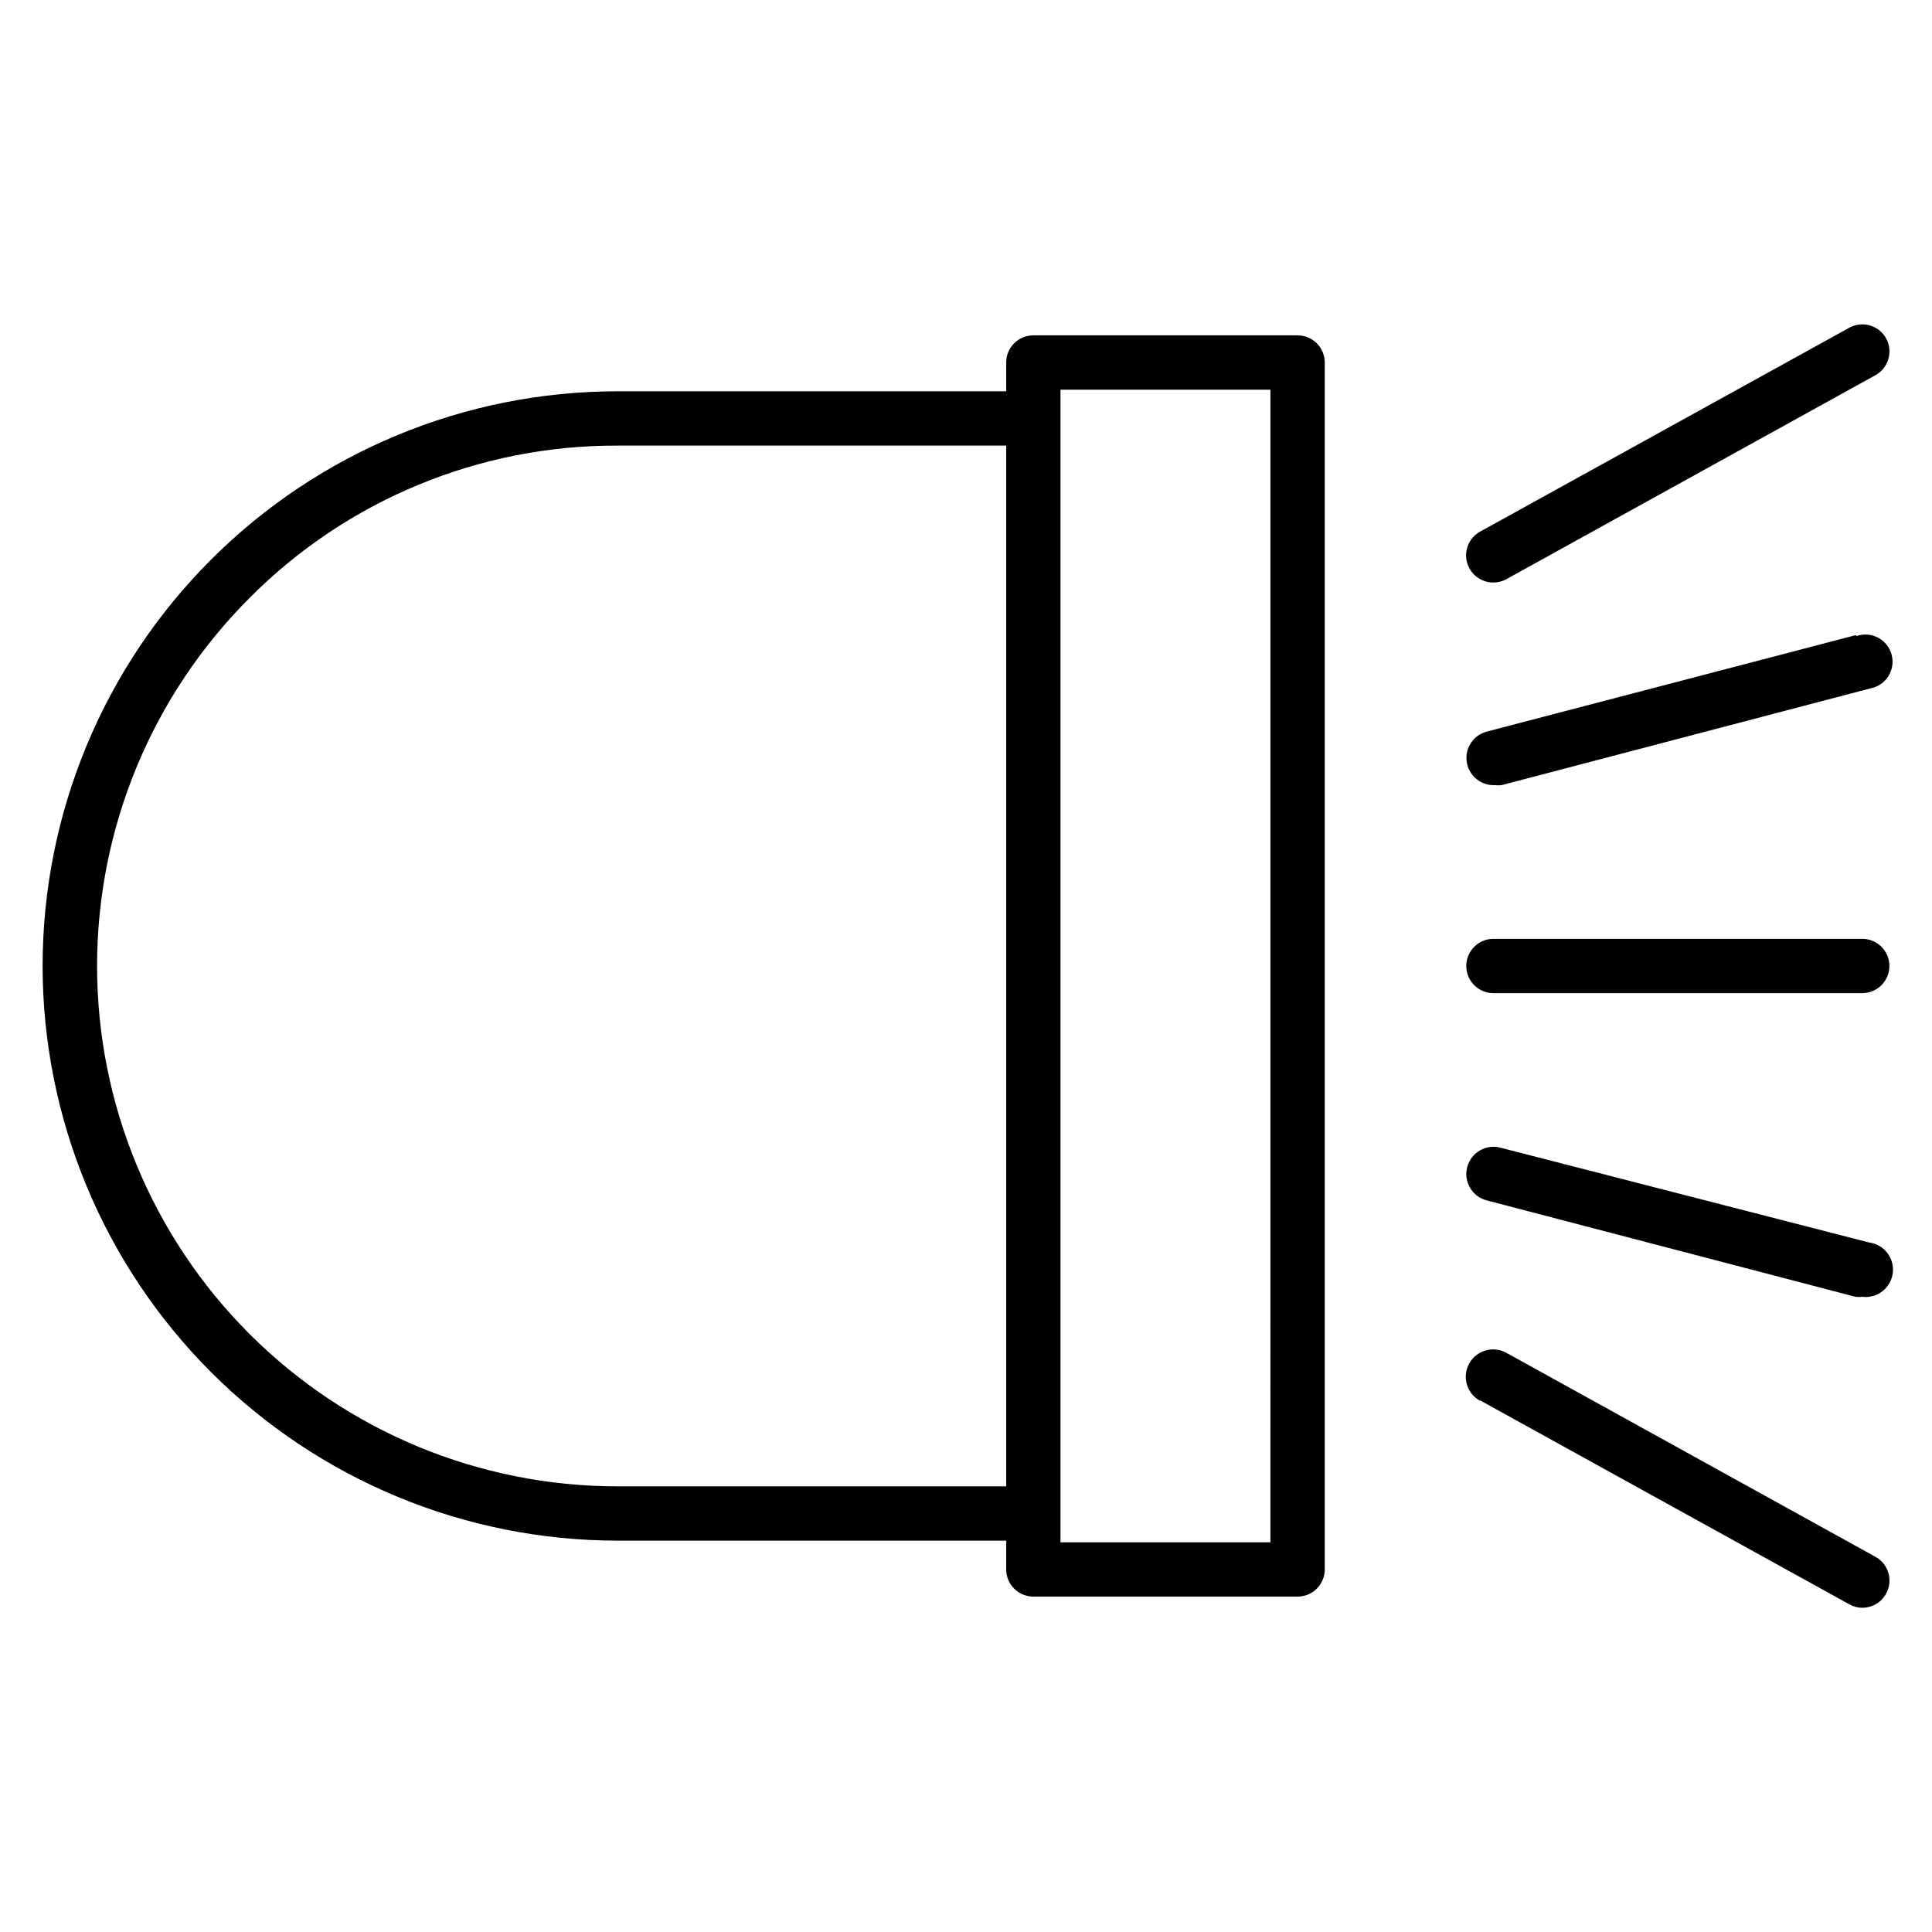 <?xml version="1.0" encoding="UTF-8"?>
<!-- Uploaded to: SVG Repo, www.svgrepo.com, Generator: SVG Repo Mixer Tools -->
<svg fill="#000000" width="800px" height="800px" version="1.1" viewBox="144 144 512 512" xmlns="http://www.w3.org/2000/svg">
 <g>
  <path d="m155.29 400c0.035 40.379 16.094 79.094 44.645 107.64 28.555 28.555 67.27 44.609 107.65 44.648h103.07v7.629c0 1.91 0.758 3.738 2.106 5.09 1.352 1.348 3.18 2.109 5.09 2.109h70.031c1.906 0 3.738-0.762 5.086-2.109 1.352-1.352 2.109-3.18 2.109-5.09v-319.85c0-1.906-0.758-3.738-2.109-5.09-1.348-1.348-3.18-2.106-5.086-2.106h-70.031c-3.977 0-7.195 3.223-7.195 7.195v7.629h-103.07c-40.387 0.02-79.109 16.07-107.67 44.629-28.555 28.555-44.609 67.281-44.625 107.67zm269.75-152.73h55.637l-0.004 305.45h-55.633zm-117.46 14.824h103.07v275.8h-103.07c-36.57-0.012-71.637-14.551-97.492-40.414-25.852-25.867-40.371-60.941-40.363-97.512 0.008-36.57 14.543-71.641 40.402-97.496 25.777-25.953 60.875-40.492 97.453-40.379z"/>
  <path d="m643.84 233.67c-0.926-1.668-2.477-2.902-4.312-3.43-1.836-0.527-3.809-0.301-5.477 0.625l-97.738 53.98c-2.906 1.566-4.375 4.914-3.559 8.113 0.82 3.199 3.711 5.434 7.012 5.414 1.238 0 2.449-0.324 3.527-0.934l97.668-53.98c1.684-0.914 2.934-2.457 3.473-4.297 0.539-1.836 0.324-3.812-0.594-5.492z"/>
  <path d="m635.71 312.34-97.742 25.551c-3.828 1.02-6.113 4.945-5.109 8.781 0.84 3.262 3.832 5.504 7.199 5.398 0.621 0.07 1.25 0.07 1.871 0l97.668-25.621v-0.004c1.977-0.348 3.719-1.504 4.805-3.195 1.086-1.688 1.418-3.754 0.914-5.695-0.504-1.945-1.797-3.59-3.566-4.539s-3.856-1.117-5.754-0.461z"/>
  <path d="m536.32 515.16 97.738 53.98v-0.004c1.047 0.617 2.238 0.941 3.453 0.938 2.637 0.008 5.07-1.43 6.336-3.742 0.918-1.68 1.133-3.656 0.594-5.492-0.539-1.836-1.789-3.383-3.473-4.297l-97.668-53.98c-3.481-1.988-7.91-0.777-9.898 2.699-1.984 3.481-0.777 7.91 2.699 9.898z"/>
  <path d="m537.97 462.11 97.738 25.551h0.004c0.598 0.07 1.199 0.07 1.797 0 3.977 0.5 7.602-2.32 8.098-6.297 0.496-3.973-2.324-7.598-6.297-8.098l-97.668-25.117c-3.856-1.016-7.801 1.289-8.816 5.144-1.012 3.856 1.289 7.805 5.144 8.816z"/>
  <path d="m637.51 392.8h-97.738c-3.977 0-7.195 3.223-7.195 7.199 0 3.973 3.219 7.195 7.195 7.195h97.738c3.977 0 7.199-3.223 7.199-7.195 0-3.977-3.223-7.199-7.199-7.199z"/>
 </g>
</svg>